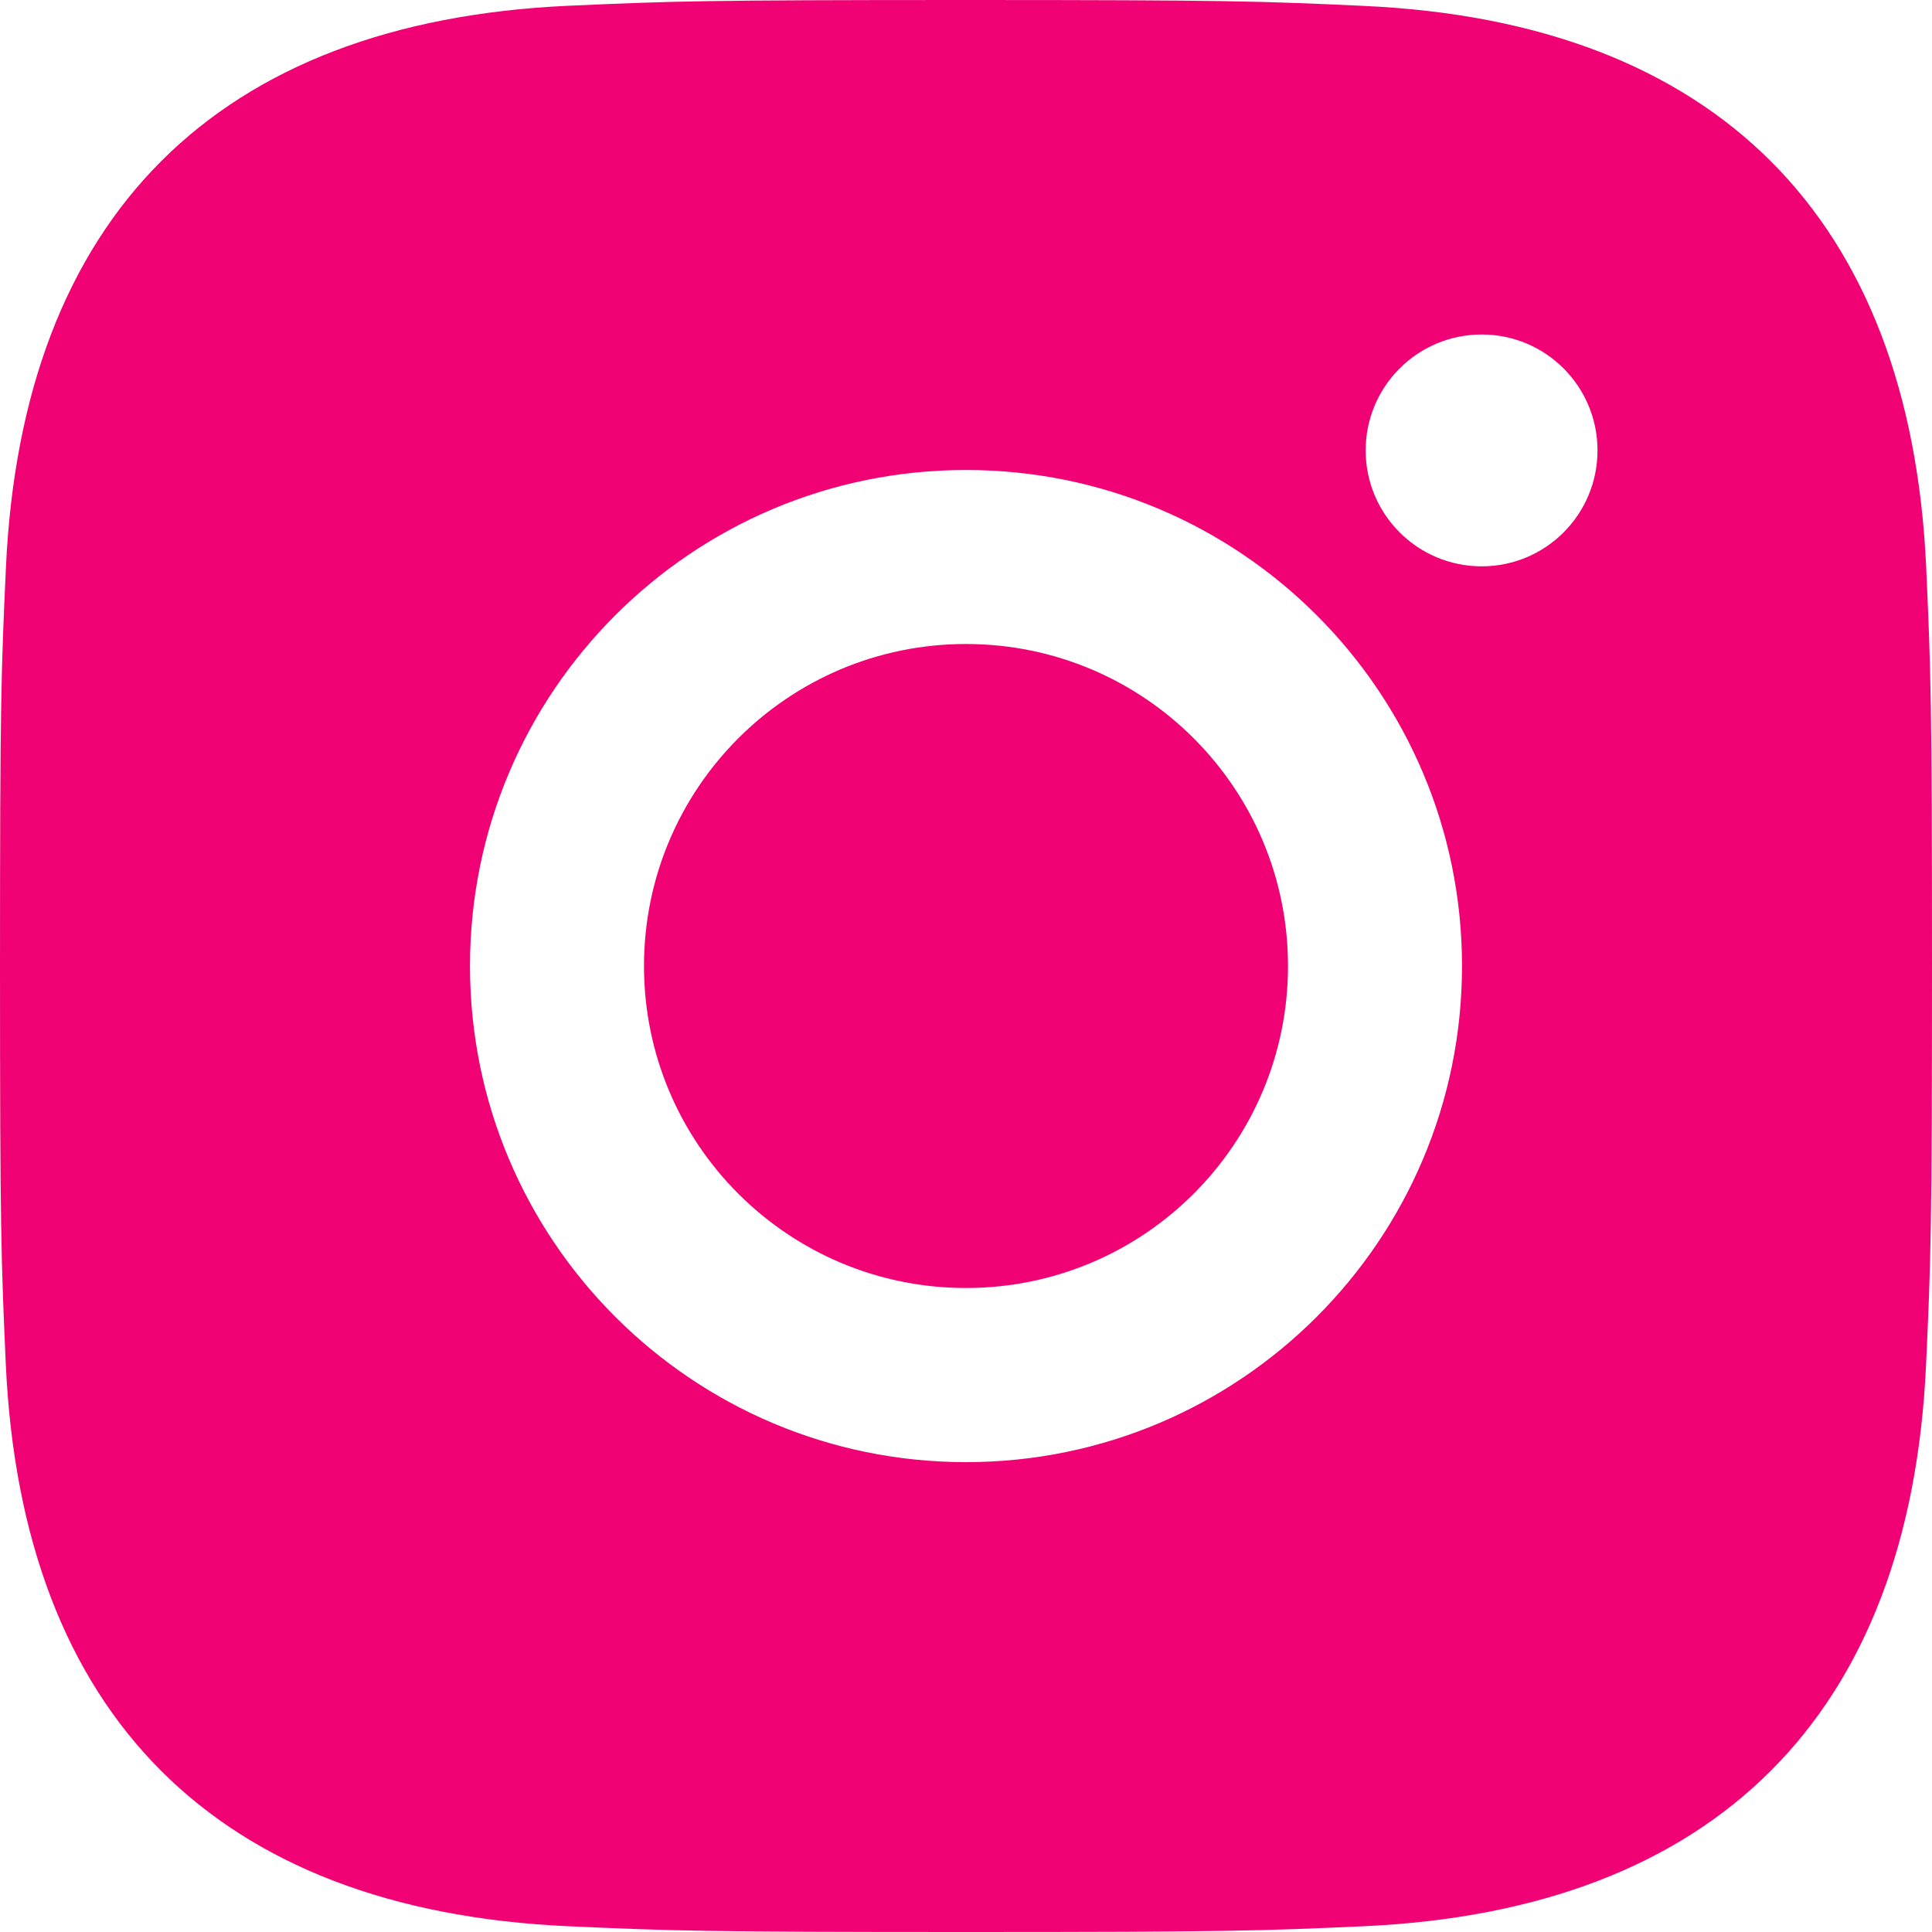 <?xml version="1.0" encoding="UTF-8"?>
<svg width="15px" height="15px" viewBox="0 0 15 15" version="1.1" xmlns="http://www.w3.org/2000/svg" xmlns:xlink="http://www.w3.org/1999/xlink">
    <!-- Generator: Sketch 59.1 (86144) - https://sketch.com -->
    <title>🔹 Icon Color</title>
    <desc>Created with Sketch.</desc>
    <g id="Page-1" stroke="none" stroke-width="1" fill="none" fill-rule="evenodd">
        <g id="Landing" transform="translate(-1312, -6019)" fill="#F00275">
            <g id="Group-34" transform="translate(0, 5907)">
                <g id="Group-33" transform="translate(1155, 60)">
                    <g id="Medium" transform="translate(144, 40)">
                        <g id="🔶-Icon" transform="translate(13, 12)">
                            <path d="M7.5,0 C5.463,0 5.208,0.009 4.408,0.045 C1.684,0.17 0.171,1.681 0.046,4.407 C0.009,5.208 0,5.463 0,7.5 C0,9.537 0.009,9.793 0.045,10.592 C0.17,13.316 1.681,14.83 4.407,14.955 C5.208,14.991 5.463,15 7.5,15 C9.537,15 9.793,14.991 10.592,14.955 C13.314,14.83 14.831,13.319 14.954,10.592 C14.991,9.793 15,9.537 15,7.5 C15,5.463 14.991,5.208 14.955,4.408 C14.832,1.687 13.319,0.171 10.593,0.046 C9.793,0.009 9.537,0 7.5,0 Z M7.5,3.649 C5.373,3.649 3.649,5.373 3.649,7.5 C3.649,9.627 5.373,11.352 7.5,11.352 C9.627,11.352 11.351,9.627 11.351,7.5 C11.351,5.373 9.627,3.649 7.5,3.649 Z M7.5,10 C6.119,10 5,8.881 5,7.5 C5,6.119 6.119,5 7.5,5 C8.881,5 10,6.119 10,7.5 C10,8.881 8.881,10 7.5,10 Z M11.504,2.597 C11.006,2.597 10.603,3 10.603,3.497 C10.603,3.994 11.006,4.397 11.504,4.397 C12.001,4.397 12.403,3.994 12.403,3.497 C12.403,3 12.001,2.597 11.504,2.597 Z" id="🔹-Icon-Color"></path>
                        </g>
                    </g>
                </g>
            </g>
        </g>
    </g>
</svg>